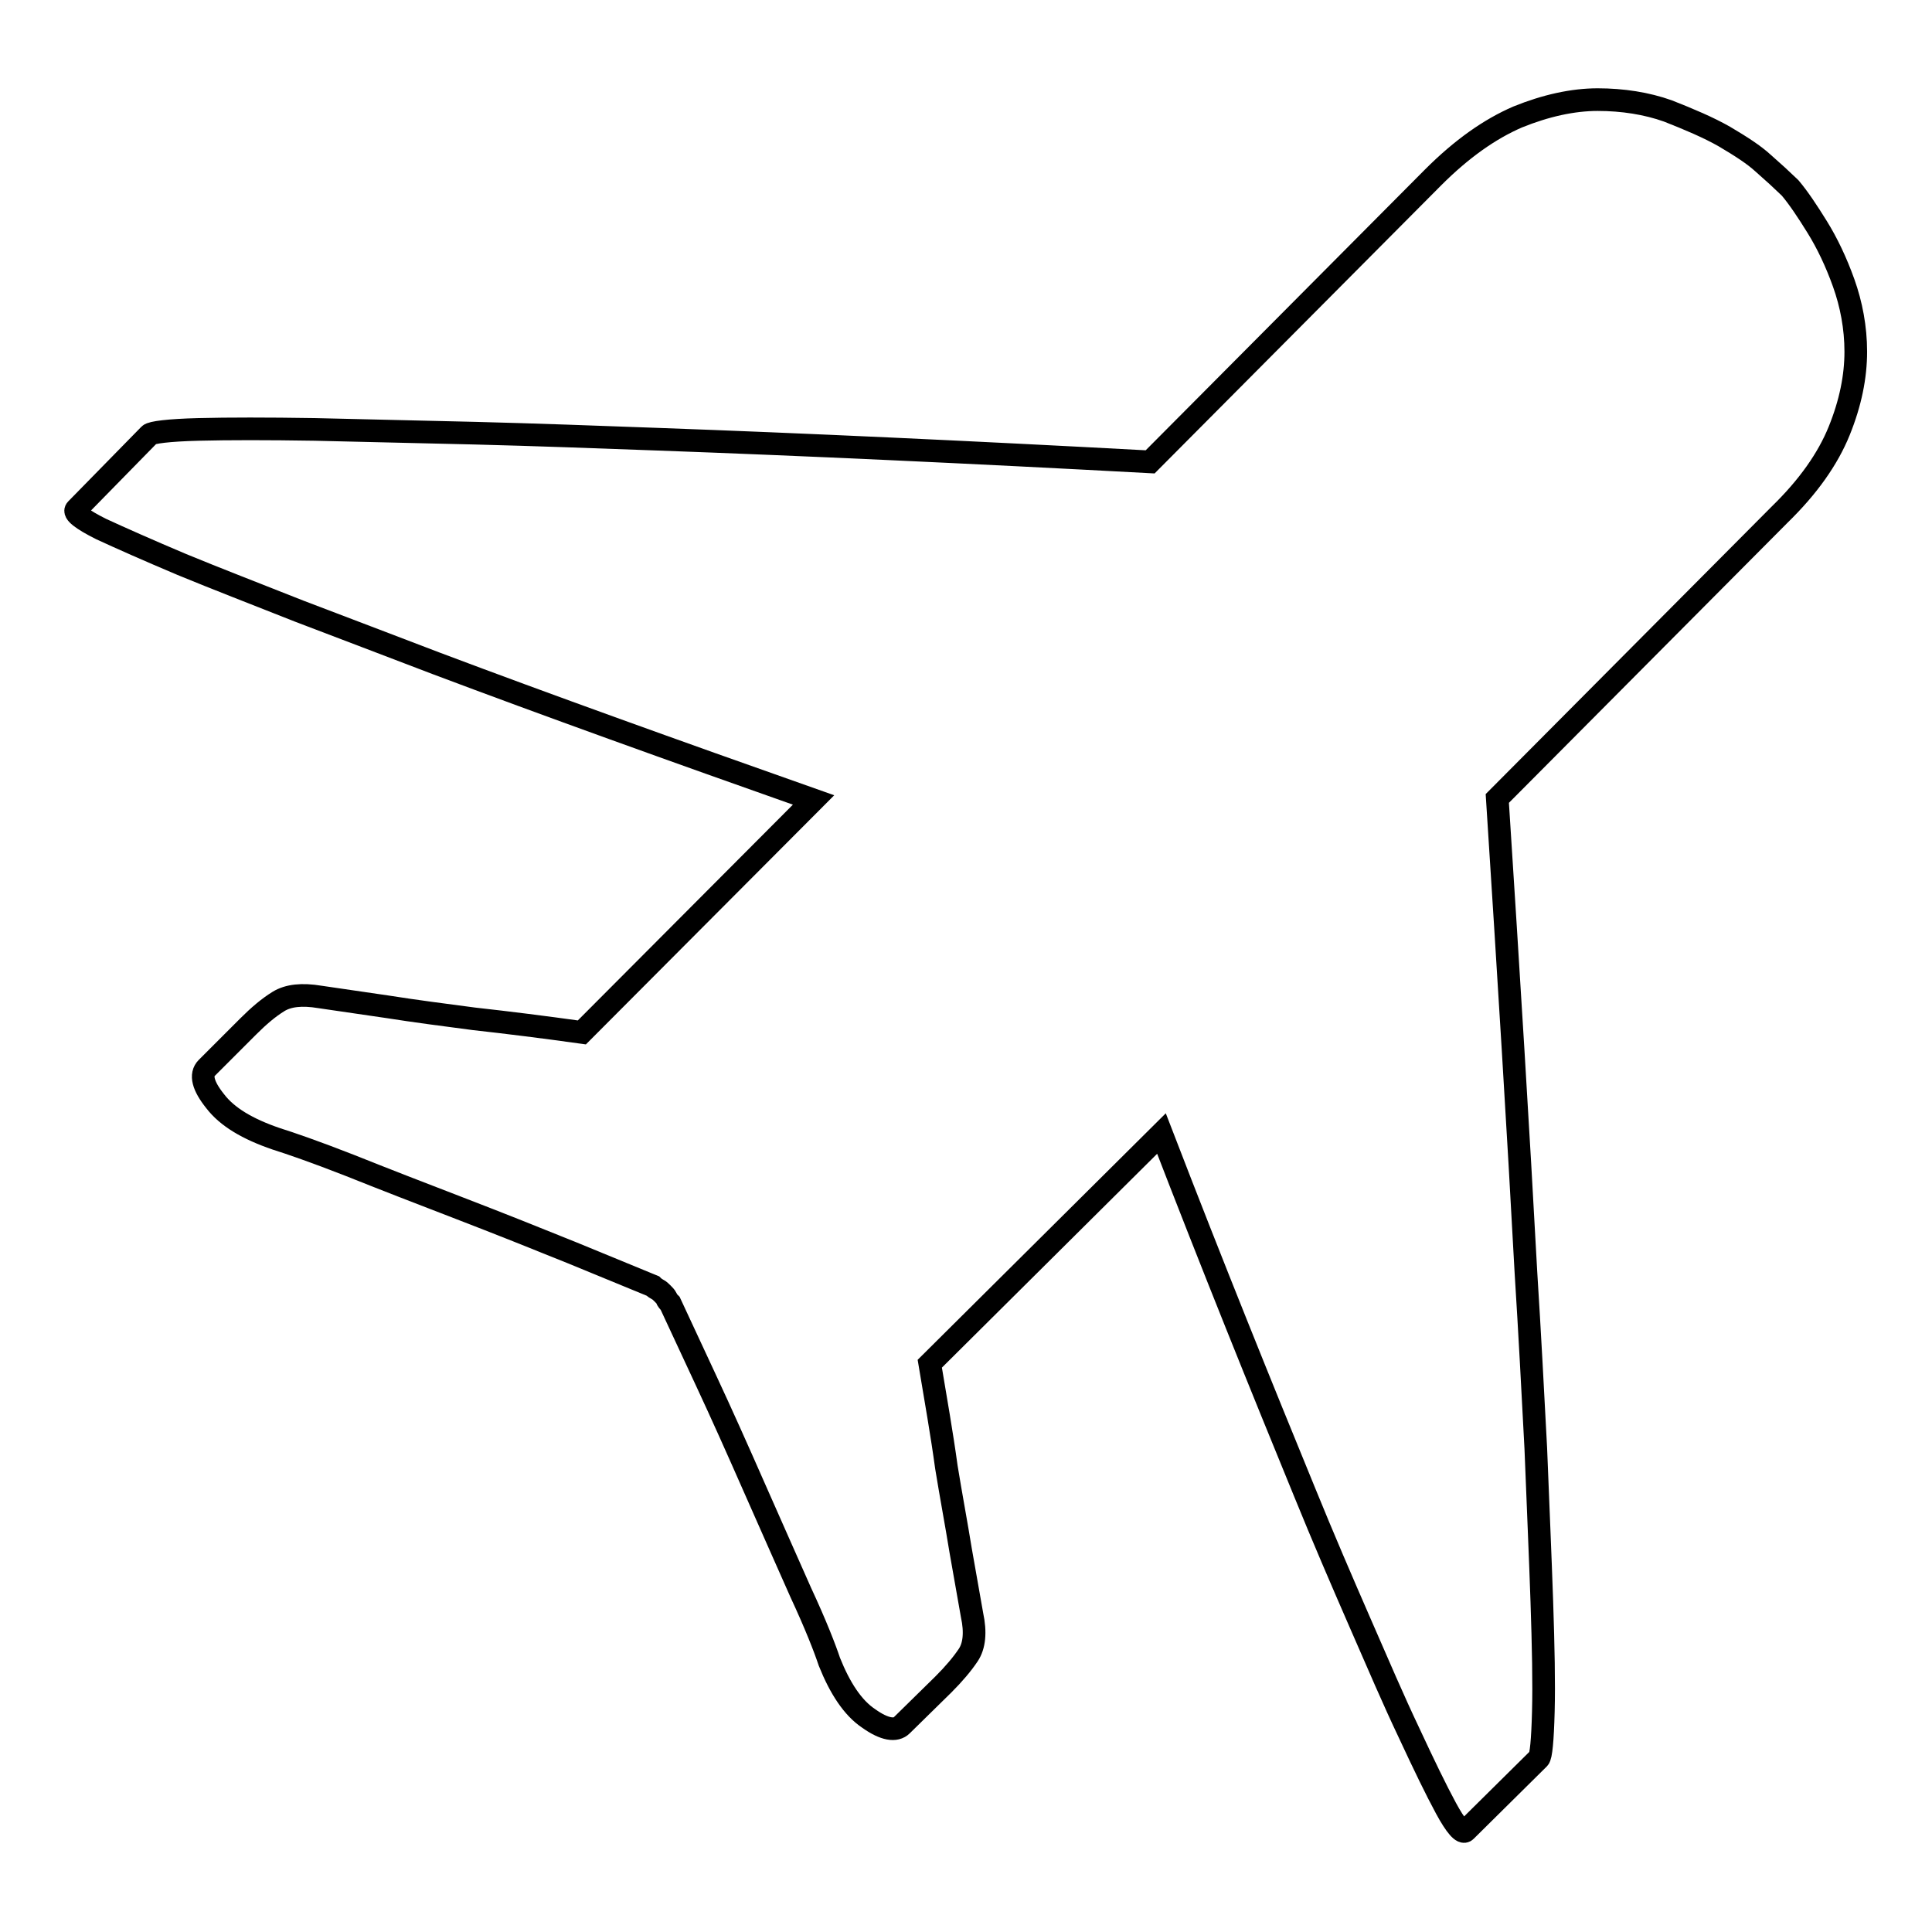 <?xml version="1.0" encoding="utf-8"?>
<!-- Svg Vector Icons : http://www.onlinewebfonts.com/icon -->
<!DOCTYPE svg PUBLIC "-//W3C//DTD SVG 1.1//EN" "http://www.w3.org/Graphics/SVG/1.1/DTD/svg11.dtd">
<svg version="1.1" xmlns="http://www.w3.org/2000/svg" xmlns:xlink="http://www.w3.org/1999/xlink" x="0px" y="0px" viewBox="0 0 256 256" enable-background="new 0 0 256 256" xml:space="preserve">
<g><g><path stroke-width="3" fill-opacity="0" stroke="#000000"  d="M198.4,105.8c1.5,23.3,2.8,44.3,3.8,62.9c0.5,7.9,0.9,15.6,1.3,23.2c0.3,7.6,0.6,14.4,0.8,20.3c0.2,6,0.3,10.9,0.2,14.6c-0.1,3.8-0.3,5.9-0.6,6.2l-9.7,9.6c-0.4,0.4-1.3-0.6-2.6-3c-1.3-2.4-2.9-5.7-4.9-10c-2-4.2-4.1-9.1-6.5-14.6c-2.4-5.5-4.9-11.3-7.3-17.2c-5.7-13.9-12.1-29.7-19-47.6l-30.7,30.5c0.8,4.8,1.6,9.3,2.2,13.7c0.6,3.7,1.3,7.4,1.9,11.1l1.5,8.5c0.5,2.3,0.3,4.1-0.5,5.3c-0.8,1.2-1.9,2.5-3.3,3.9l-5.5,5.4c-0.8,0.8-2.3,0.6-4.4-0.9c-2.1-1.4-3.8-4-5.2-7.5c-0.6-1.8-1.8-4.9-3.8-9.2c-1.9-4.3-4-9-6.2-14c-2.2-5-4.3-9.7-6.4-14.2l-4.7-10.1c-0.2-0.2-0.4-0.4-0.5-0.7c-0.1-0.2-0.3-0.4-0.5-0.6c-0.2-0.2-0.4-0.4-0.6-0.5c-0.2-0.1-0.5-0.3-0.7-0.5L75.8,166c-4.7-1.9-9.7-3.9-14.9-5.9c-5.2-2-10.1-3.9-14.6-5.7c-4.6-1.8-7.8-2.9-9.7-3.5c-3.8-1.3-6.5-2.9-8.1-5c-1.6-2-2-3.5-1.1-4.4l5.5-5.5c1.4-1.4,2.7-2.5,4-3.3s3.1-1,5.5-0.6l8.9,1.3c3.8,0.6,7.7,1.1,11.5,1.6c4.5,0.5,9.3,1.1,14.3,1.8l30.7-30.8c-18.7-6.6-35.4-12.6-50-18.1c-6.3-2.4-12.3-4.7-18.1-6.9c-5.8-2.3-11-4.3-15.6-6.2c-4.5-1.9-8.1-3.5-10.7-4.7c-2.6-1.3-3.7-2.2-3.3-2.6l9.7-9.9c0.3-0.3,2.5-0.6,6.5-0.7c4-0.1,9.1-0.1,15.4,0L63,57.4c7.9,0.2,16,0.5,24.2,0.8c19.3,0.7,41.1,1.7,65.2,3l37.5-37.7c3.8-3.8,7.5-6.4,11.2-8c3.7-1.5,7.3-2.3,10.6-2.3c3.3,0,6.5,0.5,9.3,1.5c2.8,1.1,5.4,2.2,7.5,3.4c2.2,1.3,3.9,2.4,5.1,3.5l1.9,1.7l1.7,1.6c1.1,1.3,2.3,3.1,3.6,5.2c1.3,2.1,2.5,4.6,3.5,7.4c1,2.8,1.6,5.9,1.6,9.1c0,3.3-0.7,6.8-2.2,10.5c-1.5,3.7-4.1,7.4-7.9,11.1L198.4,105.8z"/></g></g>
</svg>